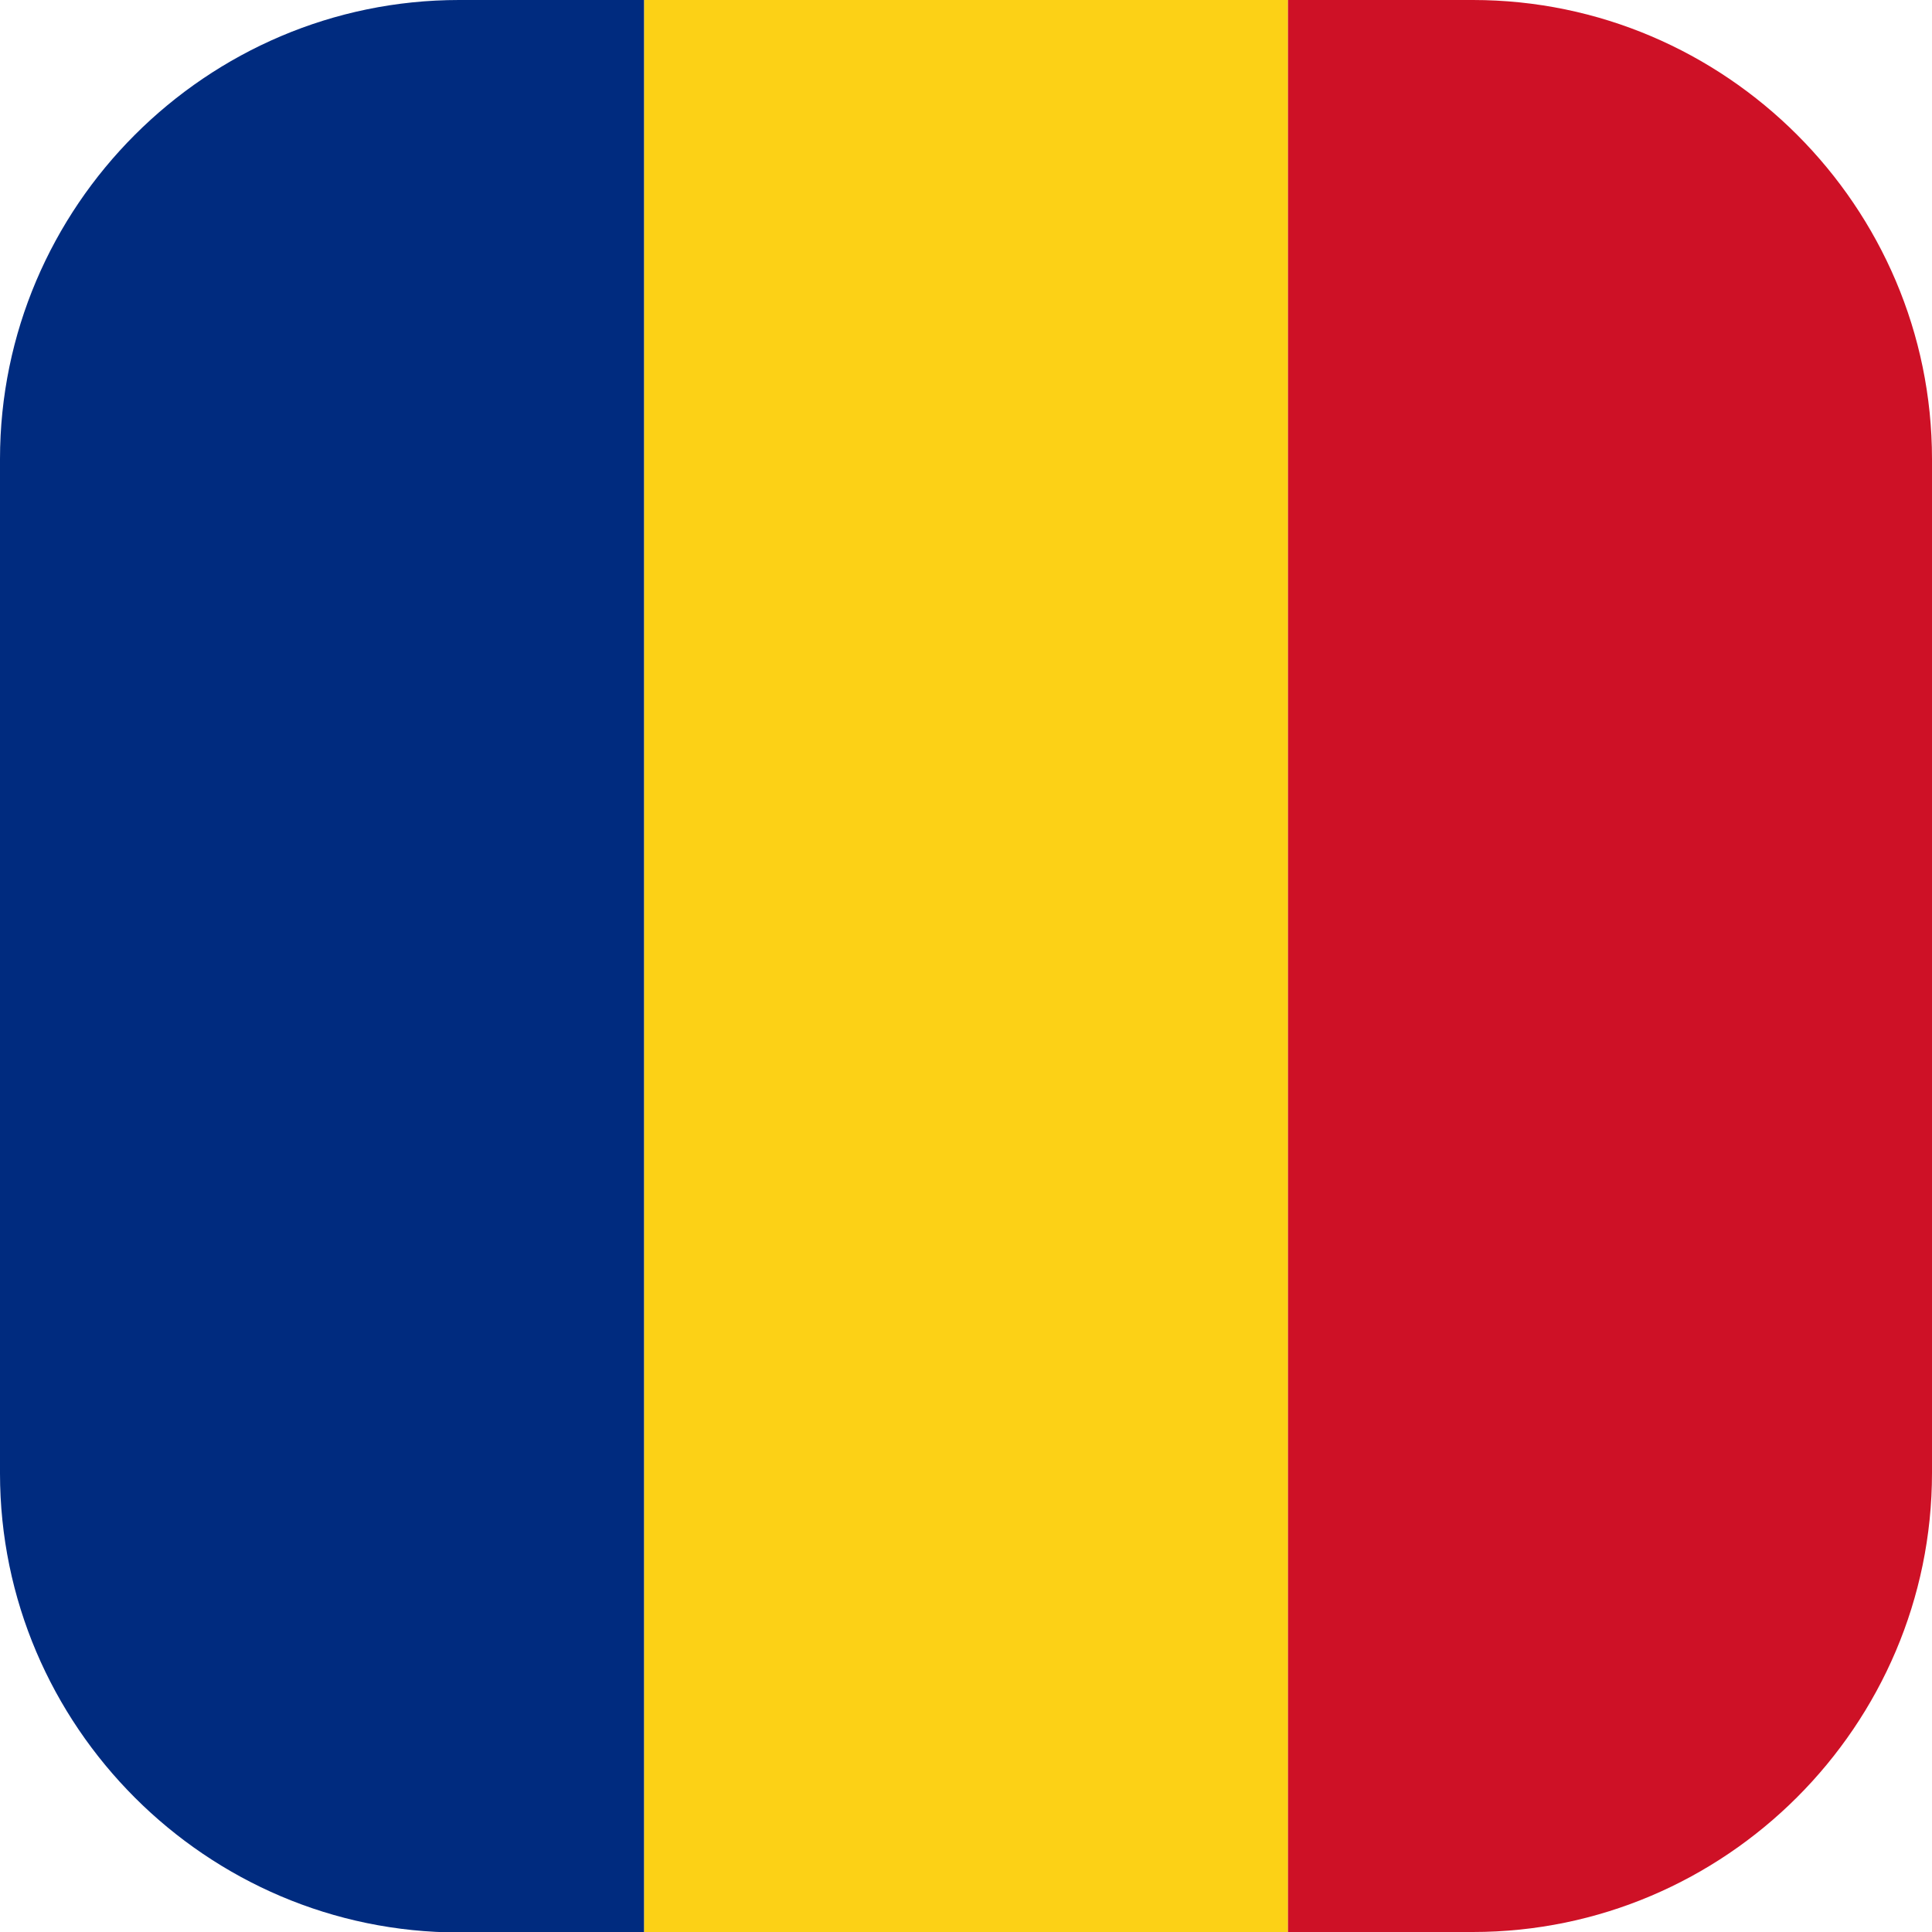 <svg width="101" height="101" viewBox="0 0 101 101" fill="none" xmlns="http://www.w3.org/2000/svg">
<g clip-path="url(#clip0_228_163)">
<path d="M67.333 0H33.667V101H67.333V0Z" fill="#FCD116"/>
<path d="M24 0C10.798 0 0 10.798 0 24V77.023C0 90.226 10.798 101.024 24 101.024H33.667V0H24Z" fill="#002B7F"/>
<path d="M76.999 0H67.333V101H76.999C90.202 101 101 90.202 101 76.999V24C101 10.798 90.202 0 76.999 0Z" fill="#CE1126"/>
</g>
<defs>
<clipPath id="clip0_228_163">
<rect width="101" height="101" fill="white"/>
</clipPath>
</defs>
</svg>

